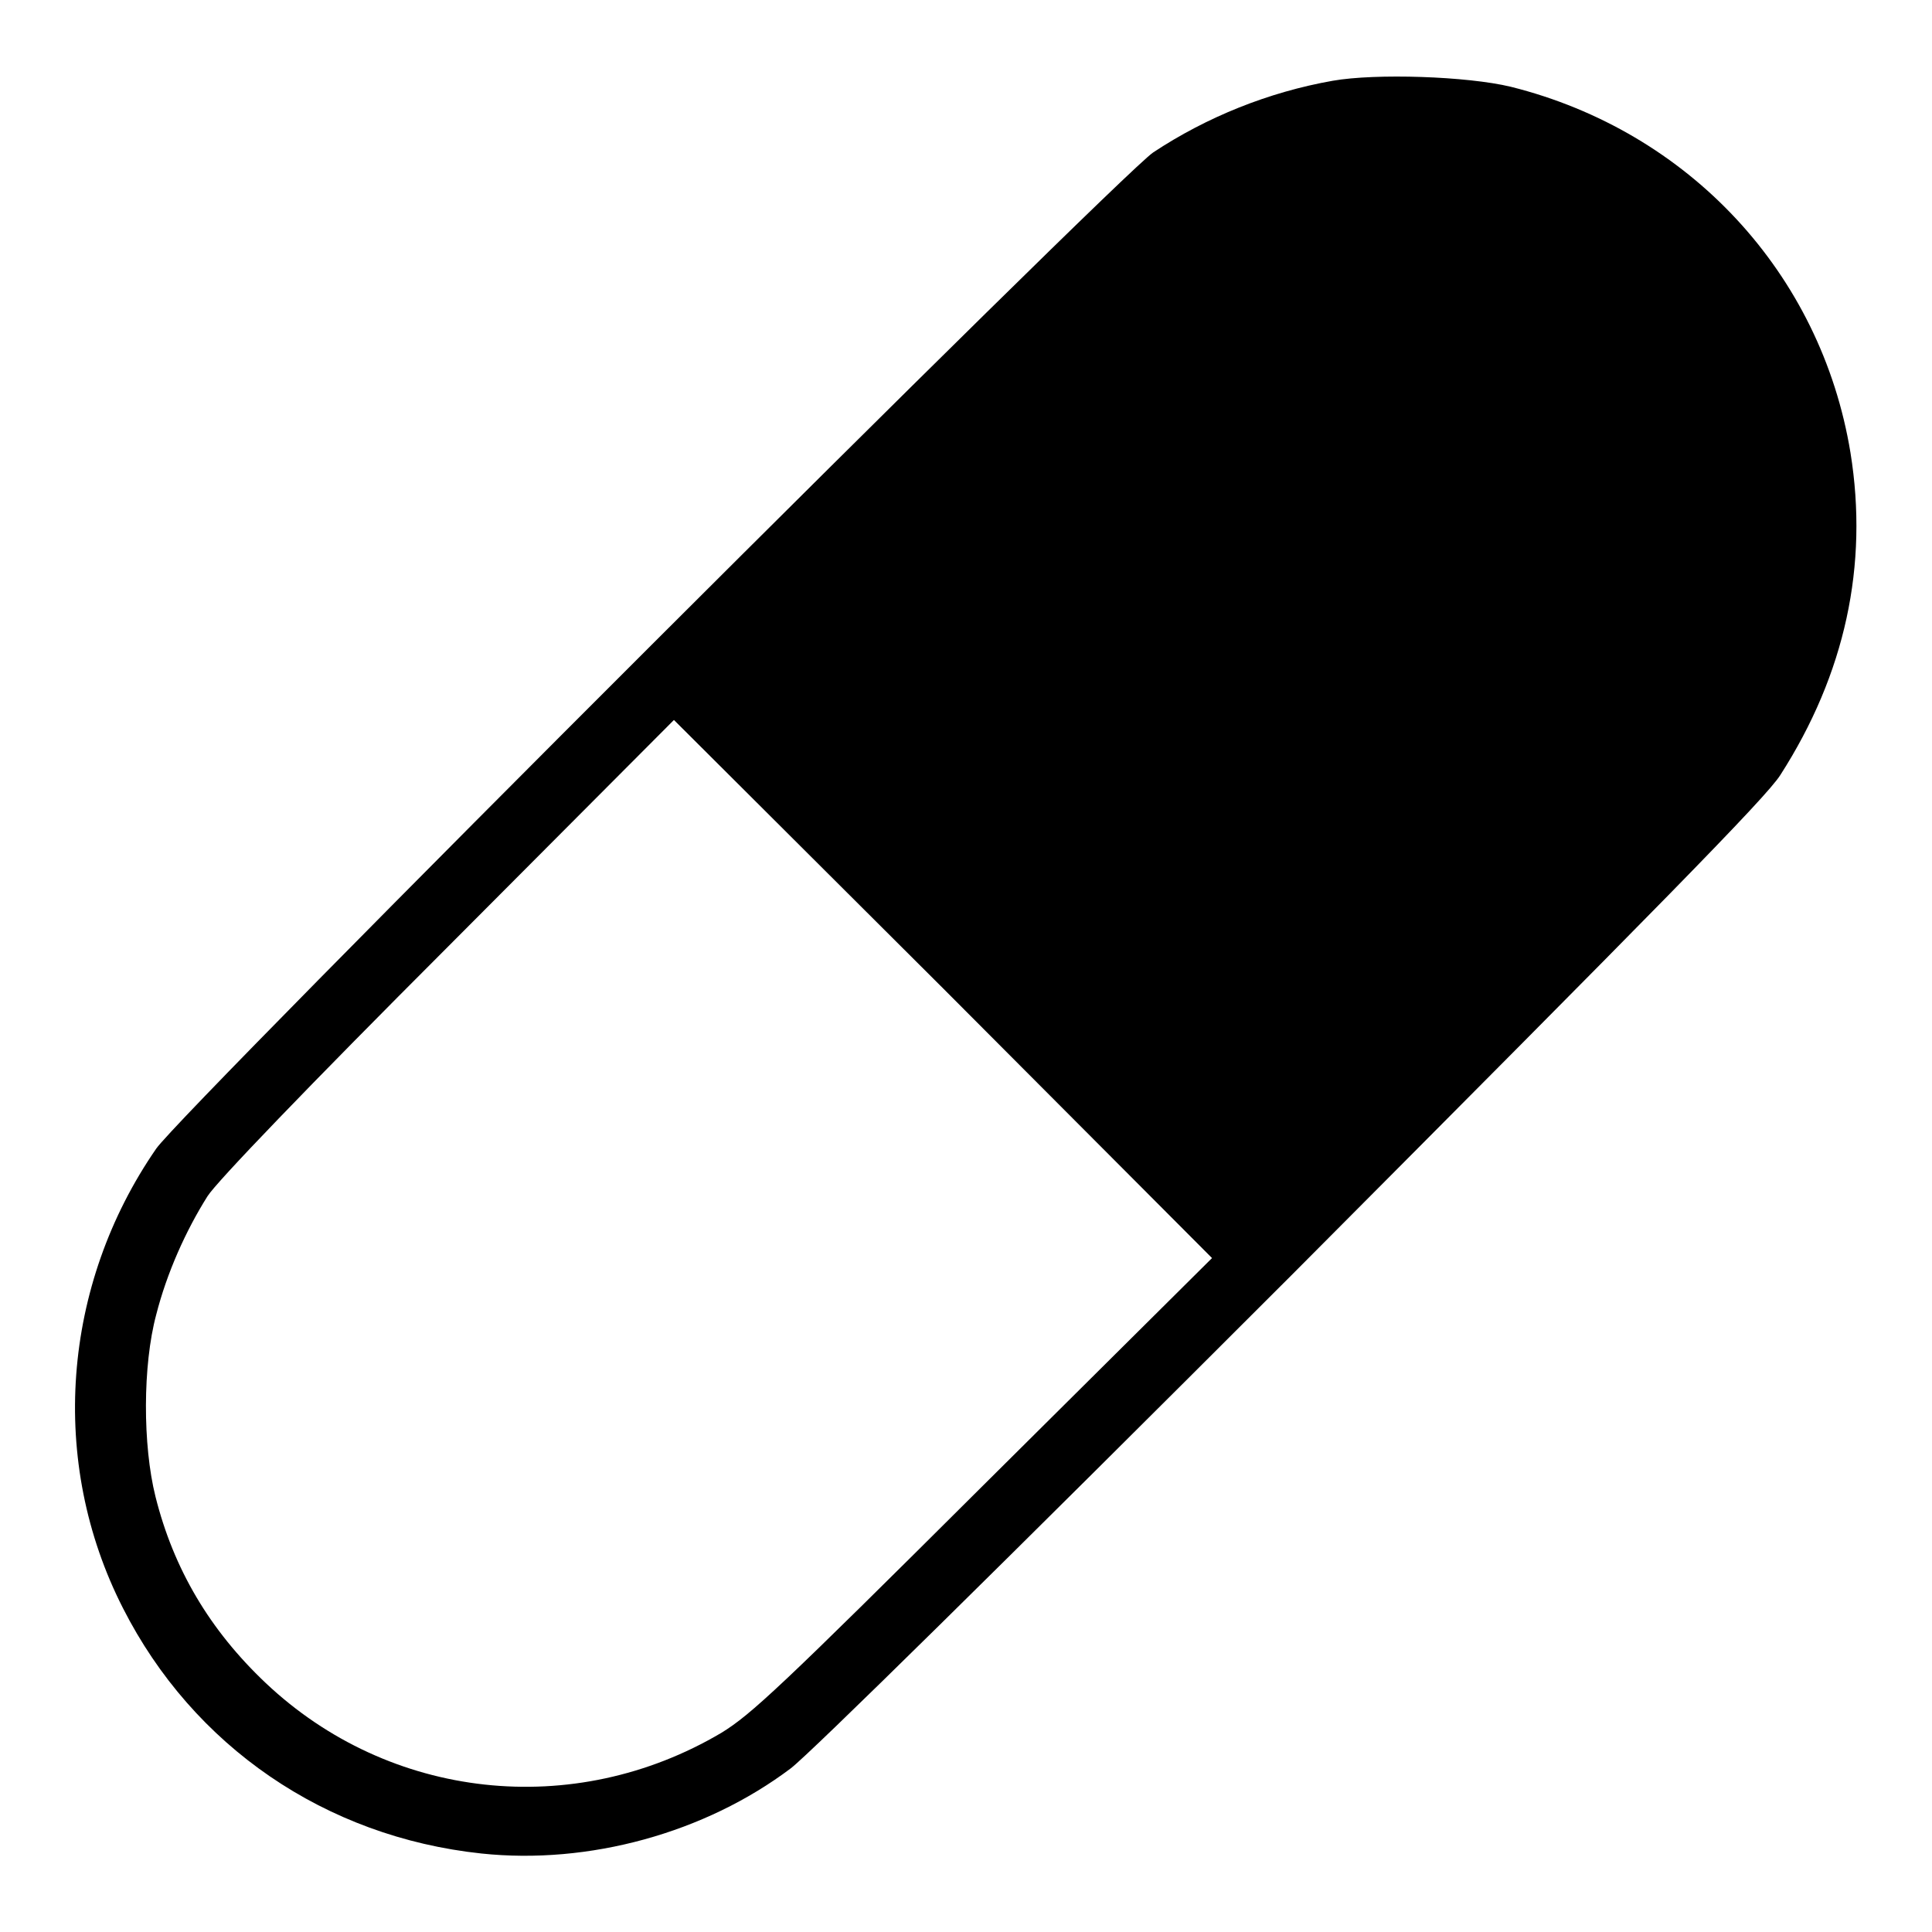 <?xml version="1.0" encoding="utf-8"?>
<!-- Svg Vector Icons : http://www.onlinewebfonts.com/icon -->
<!DOCTYPE svg PUBLIC "-//W3C//DTD SVG 1.1//EN" "http://www.w3.org/Graphics/SVG/1.1/DTD/svg11.dtd">
<svg version="1.1" xmlns="http://www.w3.org/2000/svg" xmlns:xlink="http://www.w3.org/1999/xlink" x="0px" y="0px" viewBox="0 0 256 256" enable-background="new 0 0 256 256" xml:space="preserve">
<g><g><g><path fill="#000000" d="M176.6,10.7c-8.5,1.5-16.7,4.8-23.8,9.5c-4.7,3.2-128.5,126.8-132.1,132c-12.5,18.1-14.3,41.5-4.4,60.9c9.3,18.3,26.8,30.3,47.5,32.5c14.2,1.5,29.6-2.7,41-11.3c2.6-2,27.9-26.9,66.5-65.5c48.4-48.6,62.7-63.1,64.6-66.1c8.6-13.4,11.7-27.8,9.3-42.7c-3.9-23.8-21.4-42.6-45-48.5C194.4,10.1,182.3,9.7,176.6,10.7z M130.3,196.8c-26.9,26.8-30.8,30.4-34.7,32.8c-19.6,11.6-44,8.9-60.4-6.6c-7.4-7-12.2-15.1-14.6-24.7c-1.7-6.8-1.7-17.4,0.1-24.1c1.4-5.5,3.9-11.1,6.8-15.7c1.2-1.9,13.3-14.5,31.9-33.1l29.9-30l35.7,35.6l35.6,35.7L130.3,196.8z"/></g></g></g>
</svg>
